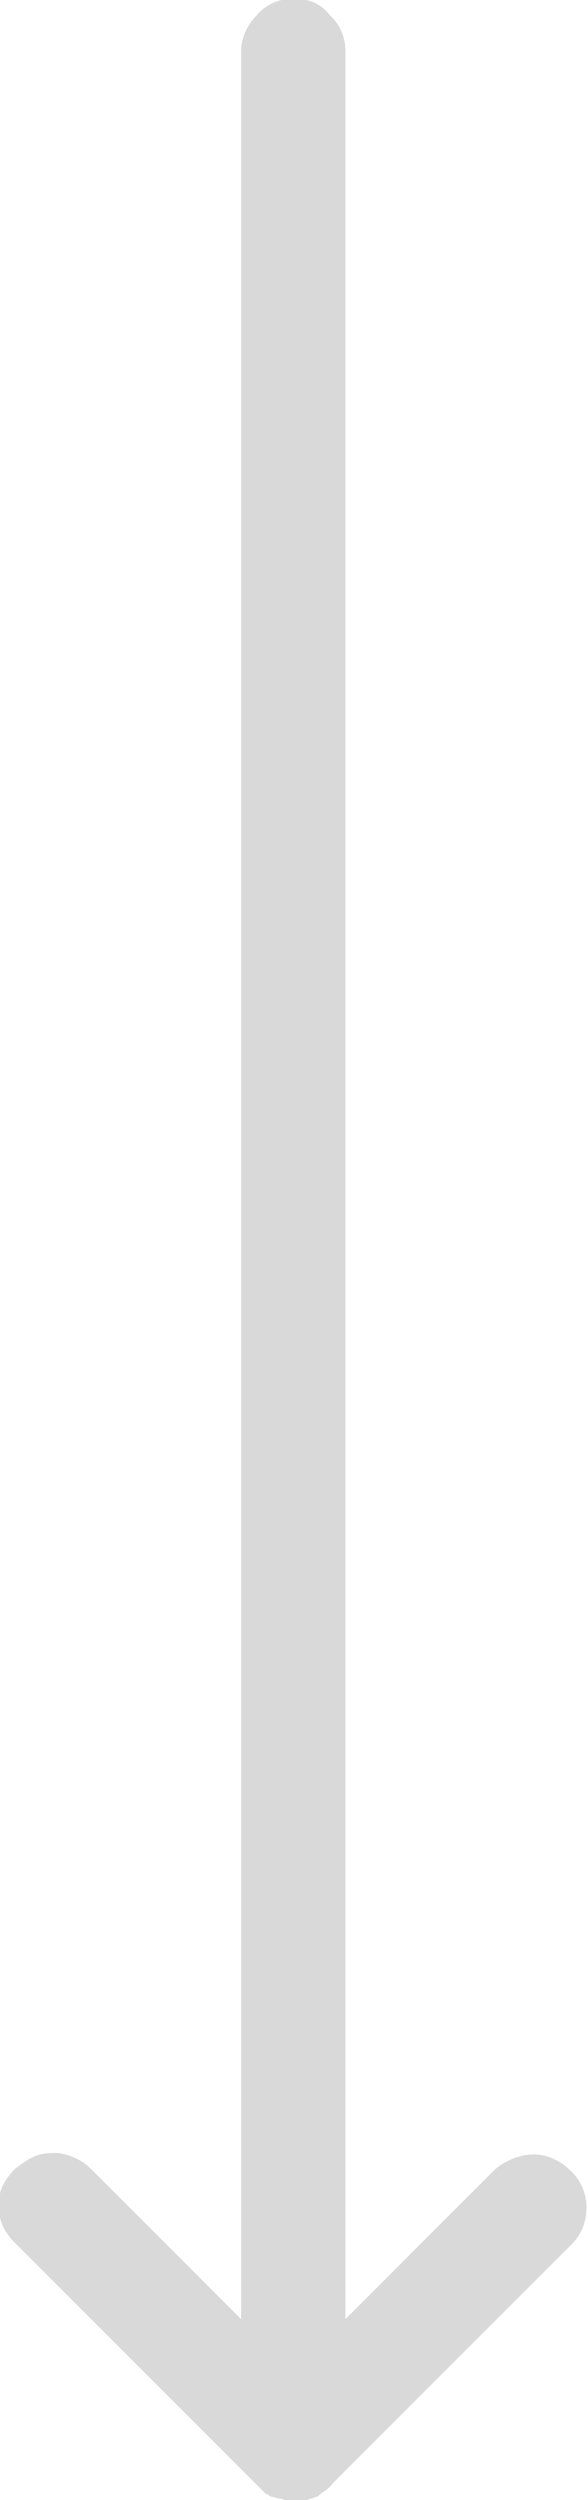 <?xml version="1.0" encoding="utf-8"?>
<!-- Generator: Adobe Illustrator 26.2.1, SVG Export Plug-In . SVG Version: 6.00 Build 0)  -->
<svg version="1.1" id="レイヤー_1" xmlns="http://www.w3.org/2000/svg" xmlns:xlink="http://www.w3.org/1999/xlink" x="0px"
	 y="0px" viewBox="0 0 40 170" style="enable-background:new 0 0 40 170;" xml:space="preserve">
<style type="text/css">
	.st0{fill:#474241;fill-opacity:0.2;}
</style>
<path class="st0" d="M18,169.5c0,0,0.1,0.1,0.1,0.1c0,0,0.1,0,0.1,0c0.1,0.1,0.2,0.2,0.4,0.2c0.1,0,0.2,0.1,0.4,0.1s0.3,0.1,0.4,0.1
	s0.4,0.1,0.5,0.1h0.4c0.2,0,0.4,0,0.5-0.1c0.2,0,0.3-0.1,0.4-0.1s0.2-0.1,0.3-0.1c0.1,0,0.3-0.2,0.4-0.3c0.2-0.1,0.1-0.1,0.2-0.1
	c0.2-0.2,0.4-0.3,0.5-0.5l16.3-16.3c0.7-0.7,1-1.6,1-2.5c0-0.9-0.4-1.9-1.1-2.5c-0.7-0.7-1.6-1.1-2.5-1.1c-0.9,0-1.9,0.4-2.6,1
	l-10.2,10.2V3.5c0-1-0.4-1.9-1.1-2.5C21.9,0.3,21-0.1,20-0.1S18.1,0.3,17.5,1c-0.7,0.7-1.1,1.6-1.1,2.5v154.2L6.2,147.5
	c-0.3-0.3-0.7-0.6-1.2-0.8c-0.4-0.2-0.9-0.3-1.4-0.3c-0.5,0-1,0.1-1.4,0.3c-0.4,0.2-0.8,0.5-1.2,0.8c-0.3,0.3-0.6,0.7-0.8,1.1
	c-0.2,0.4-0.3,0.9-0.3,1.4c0,0.5,0.1,0.9,0.3,1.4c0.2,0.4,0.5,0.8,0.8,1.1l16.4,16.4L18,169.5z"/>
</svg>
